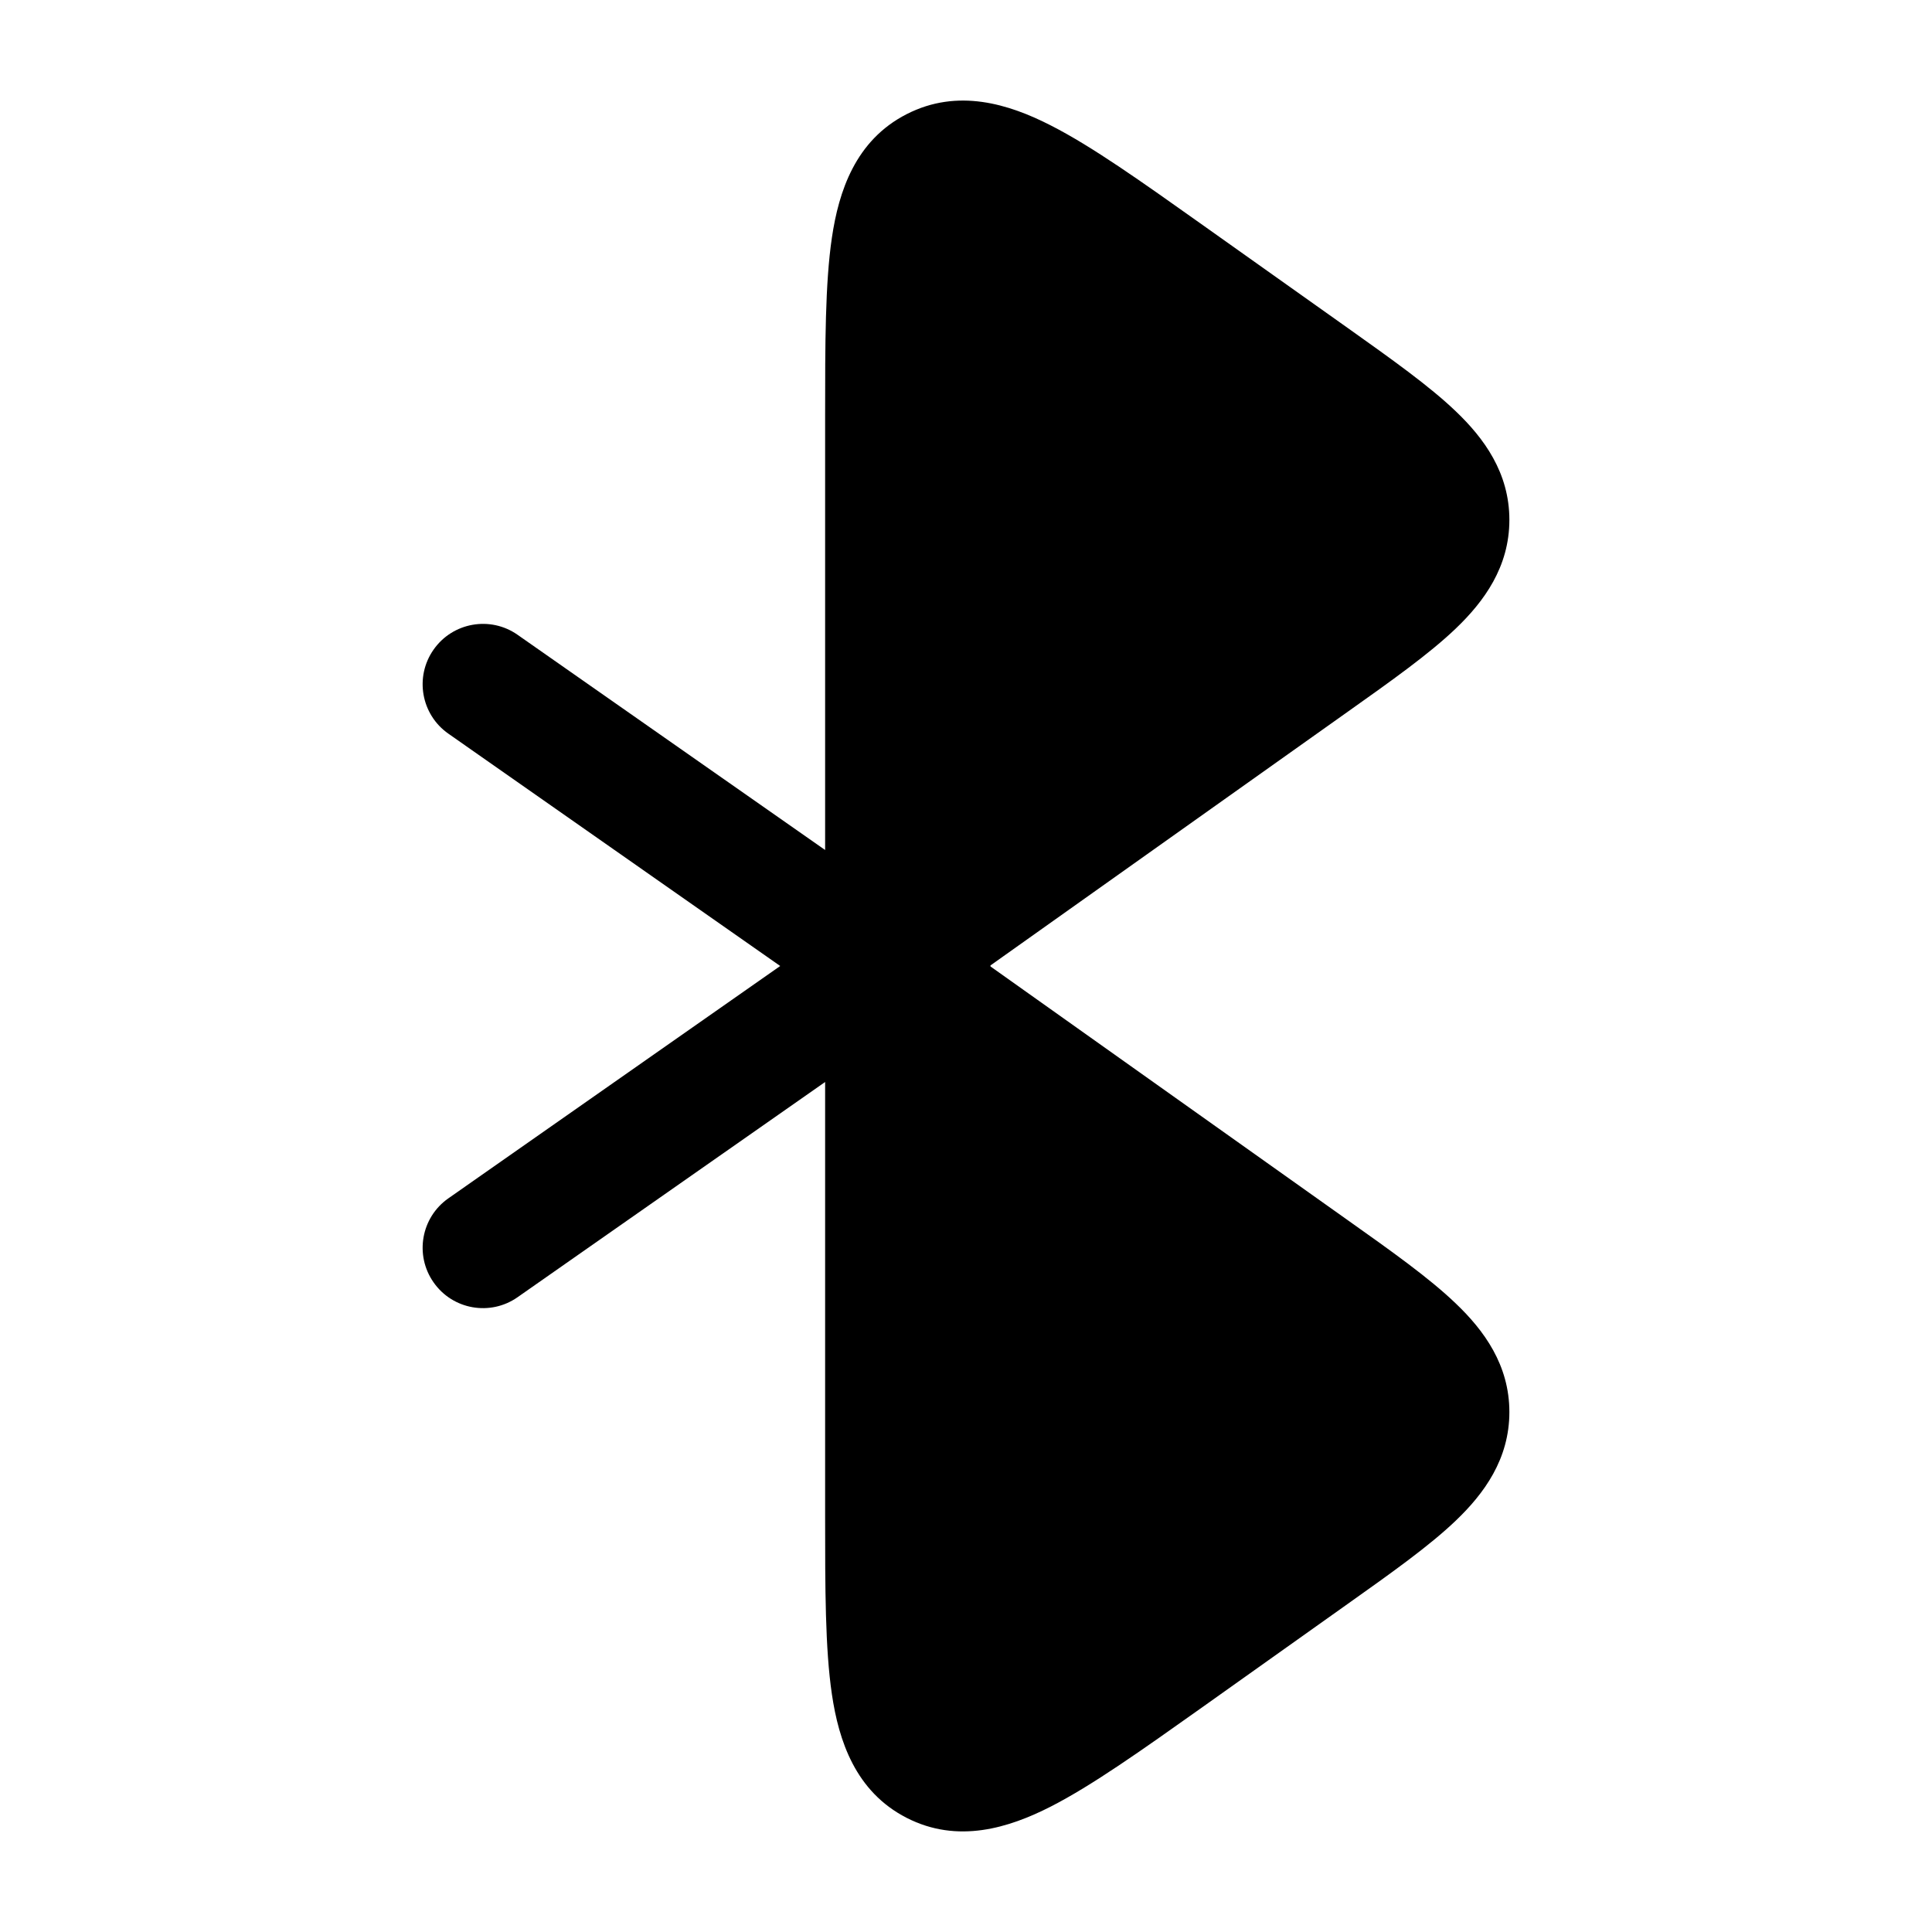 <svg width="24" height="24" viewBox="0 0 24 24" fill="none" xmlns="http://www.w3.org/2000/svg">
<path d="M16.743 15.158L12.302 12.004L12.308 12L12.301 11.995L16.743 8.841C17.283 8.458 17.755 8.123 18.084 7.808C18.435 7.472 18.75 7.043 18.75 6.458C18.75 5.873 18.435 5.444 18.084 5.109C17.755 4.794 17.283 4.459 16.743 4.075L14.91 2.774C14.18 2.256 13.564 1.818 13.053 1.558C12.533 1.292 11.898 1.093 11.263 1.418C10.626 1.743 10.419 2.377 10.334 2.953C10.25 3.519 10.25 4.272 10.25 5.163L10.25 10.559L6.43 7.886C6.091 7.648 5.623 7.731 5.386 8.07C5.148 8.409 5.231 8.877 5.57 9.114L9.692 12L5.57 14.886C5.231 15.123 5.148 15.591 5.386 15.93C5.623 16.27 6.091 16.352 6.43 16.114L10.25 13.441L10.25 18.837C10.25 19.727 10.25 20.48 10.334 21.046C10.419 21.623 10.626 22.256 11.263 22.582C11.898 22.907 12.533 22.707 13.053 22.442C13.564 22.181 14.18 21.744 14.91 21.226L16.742 19.924C17.283 19.54 17.755 19.205 18.084 18.89C18.435 18.555 18.75 18.126 18.75 17.541C18.75 16.956 18.435 16.527 18.084 16.192C17.755 15.876 17.283 15.541 16.743 15.158Z" fill="black"/>
</svg>
